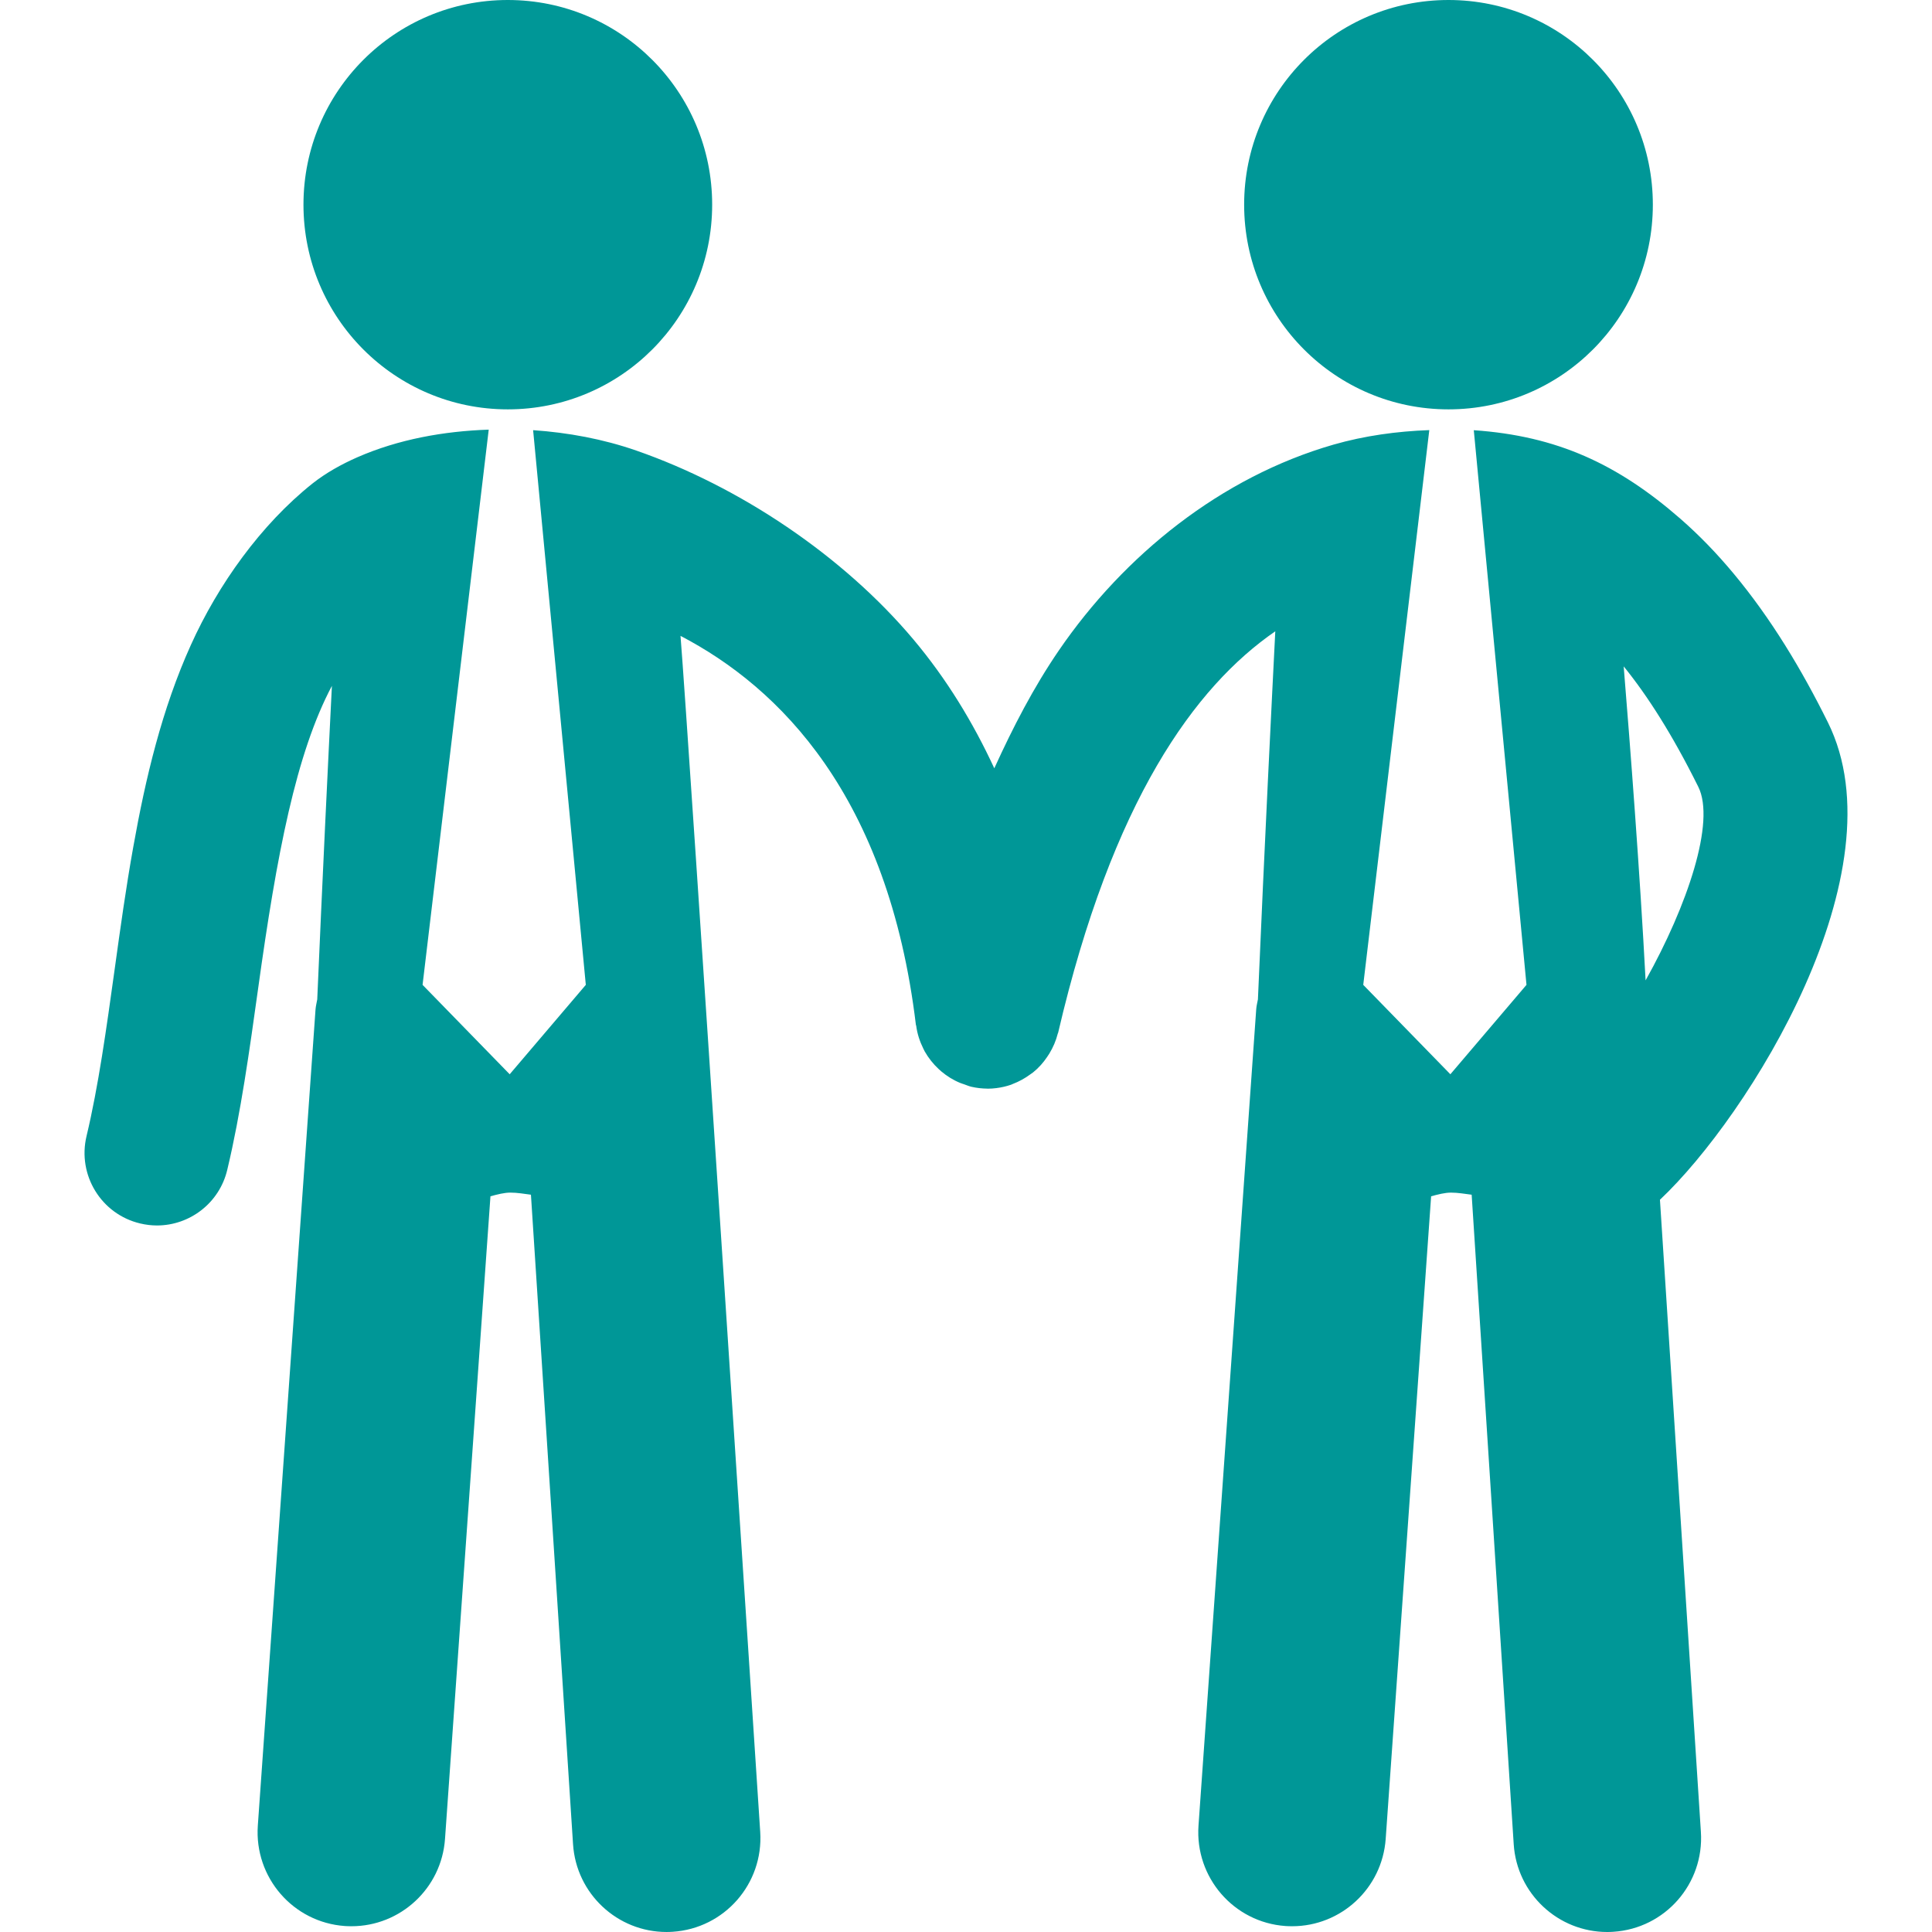 <?xml version="1.0" encoding="iso-8859-1"?>
<!-- Uploaded to: SVG Repo, www.svgrepo.com, Generator: SVG Repo Mixer Tools -->
<!DOCTYPE svg PUBLIC "-//W3C//DTD SVG 1.1//EN" "http://www.w3.org/Graphics/SVG/1.1/DTD/svg11.dtd">
<svg fill="#009797" version="1.1" id="Capa_1" xmlns="http://www.w3.org/2000/svg" xmlns:xlink="http://www.w3.org/1999/xlink" 
	 width="800px" height="800px" viewBox="0 0 800 800" xml:space="preserve">
<g>
	<path d="M125.66,84.744C125.66,37.912,163.506,0,210.275,0c46.77,0,84.618,37.912,84.618,84.744s-37.848,84.765-84.618,84.765
		C163.506,169.509,125.66,131.576,125.66,84.744z M599.791,169.509c46.77,0,84.618-37.933,84.618-84.765S646.561,0,599.791,0
		c-46.769,0-84.617,37.912-84.617,84.744S553.021,169.509,599.791,169.509z M687.348,496.788l16.958,261.806
		c1.384,21.44-14.818,39.932-36.25,41.319c-0.842,0.063-1.708,0.087-2.55,0.087c-20.305,0-37.394-15.799-38.711-36.372
		l-17.411-268.923c-2.853-0.348-5.64-0.868-8.555-0.868c-2.506,0-5.357,0.737-8.23,1.519L573.782,761.48
		c-1.47,20.483-18.514,36.133-38.712,36.133c-0.932,0-1.857-0.023-2.809-0.087c-21.388-1.521-37.48-20.116-35.989-41.56
		l23.892-337.933c0.087-1.455,0.454-2.802,0.713-4.211c2.744-64.193,5.898-126.932,7.193-152.409
		c-33.269,22.916-67.507,70.074-89.909,166.188c-0.043,0.152-0.13,0.283-0.173,0.436c-0.734,2.93-1.923,5.665-3.479,8.225
		c-0.303,0.499-0.604,0.979-0.951,1.454c-1.599,2.365-3.5,4.491-5.725,6.293c-0.389,0.307-0.799,0.542-1.188,0.848
		c-2.204,1.627-4.646,2.994-7.28,3.992c-0.238,0.087-0.454,0.217-0.691,0.304c-1.943,0.674-3.997,1.149-6.113,1.413
		c-1.166,0.148-2.354,0.235-3.521,0.235c-0.021,0-0.021,0-0.043,0h-0.021c-0.021,0-0.021,0-0.044,0
		c-0.043,0-0.063-0.021-0.106-0.021c-2.184-0.022-4.407-0.261-6.654-0.781c-1.015-0.238-1.942-0.672-2.916-0.997
		c-0.54-0.196-1.059-0.327-1.577-0.545c-2.938-1.193-5.552-2.82-7.862-4.774c-0.411-0.324-0.756-0.628-1.103-0.975
		c-2.311-2.15-4.255-4.602-5.811-7.336c-0.216-0.391-0.39-0.781-0.583-1.172c-1.469-2.951-2.506-6.119-2.938-9.439
		c-0.021-0.152-0.107-0.261-0.13-0.39c-11.428-94.924-56.534-139.737-97.471-161.07c2.938,35.396,33.009,495.292,33.009,495.292
		c1.382,21.44-14.819,39.931-36.249,41.319c-0.843,0.063-1.707,0.087-2.549,0.087c-20.306,0-37.394-15.799-38.711-36.372
		l-17.434-268.923c-2.809-0.349-5.617-0.868-8.533-0.868c-2.463,0-5.336,0.737-8.23,1.519L184.267,761.48
		c-1.447,20.483-18.513,36.133-38.711,36.133c-0.929,0-1.836-0.023-2.786-0.087c-21.409-1.521-37.502-20.116-36.012-41.56
		l23.892-337.933c0.108-1.455,0.476-2.802,0.713-4.188c2.139-49.764,4.494-98.504,6.071-129.841
		c-14.862,28.039-22.834,69.661-30.568,125.456c-3.542,25.348-7.172,51.585-12.768,74.956c-3.261,13.76-15.554,23.025-29.098,23.025
		c-2.312,0-4.666-0.282-7.021-0.848c-16.072-3.841-26.009-20.03-22.143-36.175c4.904-20.531,8.188-44.185,11.665-69.229
		c2.333-16.841,4.667-33.681,7.669-50.413c5.098-28.581,11.882-57.227,23.893-83.767c11.211-24.85,28.904-49.74,50.355-66.819
		c5.617-4.428,11.968-7.942,18.514-10.83c17.087-7.487,35.903-10.829,54.438-11.457L174.977,407.81l36.076,37.021l31.518-37.021
		l-21.818-229.688c14.495,0.998,28.969,3.667,42.708,8.441c42.557,14.8,85.481,43.381,114.817,78.277
		c13.652,16.254,24.625,34.245,33.439,53.298c7.713-16.928,16.226-33.464,26.745-48.827c27.068-39.519,67.163-71.768,113.629-85.179
		c12.896-3.71,26.355-5.555,39.749-6.033l-27.349,229.709l36.076,37.021l31.518-37.021l-21.817-229.667
		c34.479,2.367,59.666,14.063,85.61,36.719c7.886,6.881,15.144,14.454,21.841,22.483c15.661,18.772,28.343,39.931,39.187,61.806
		C787.476,360.829,724.222,462.088,687.348,496.788z M681.405,405.947c17.37-31.034,28.992-65.648,21.841-80.1
		c-10.735-21.638-21.063-37.782-30.912-49.914C674.991,308.464,679.072,361.459,681.405,405.947z"/>
</g>
</svg>